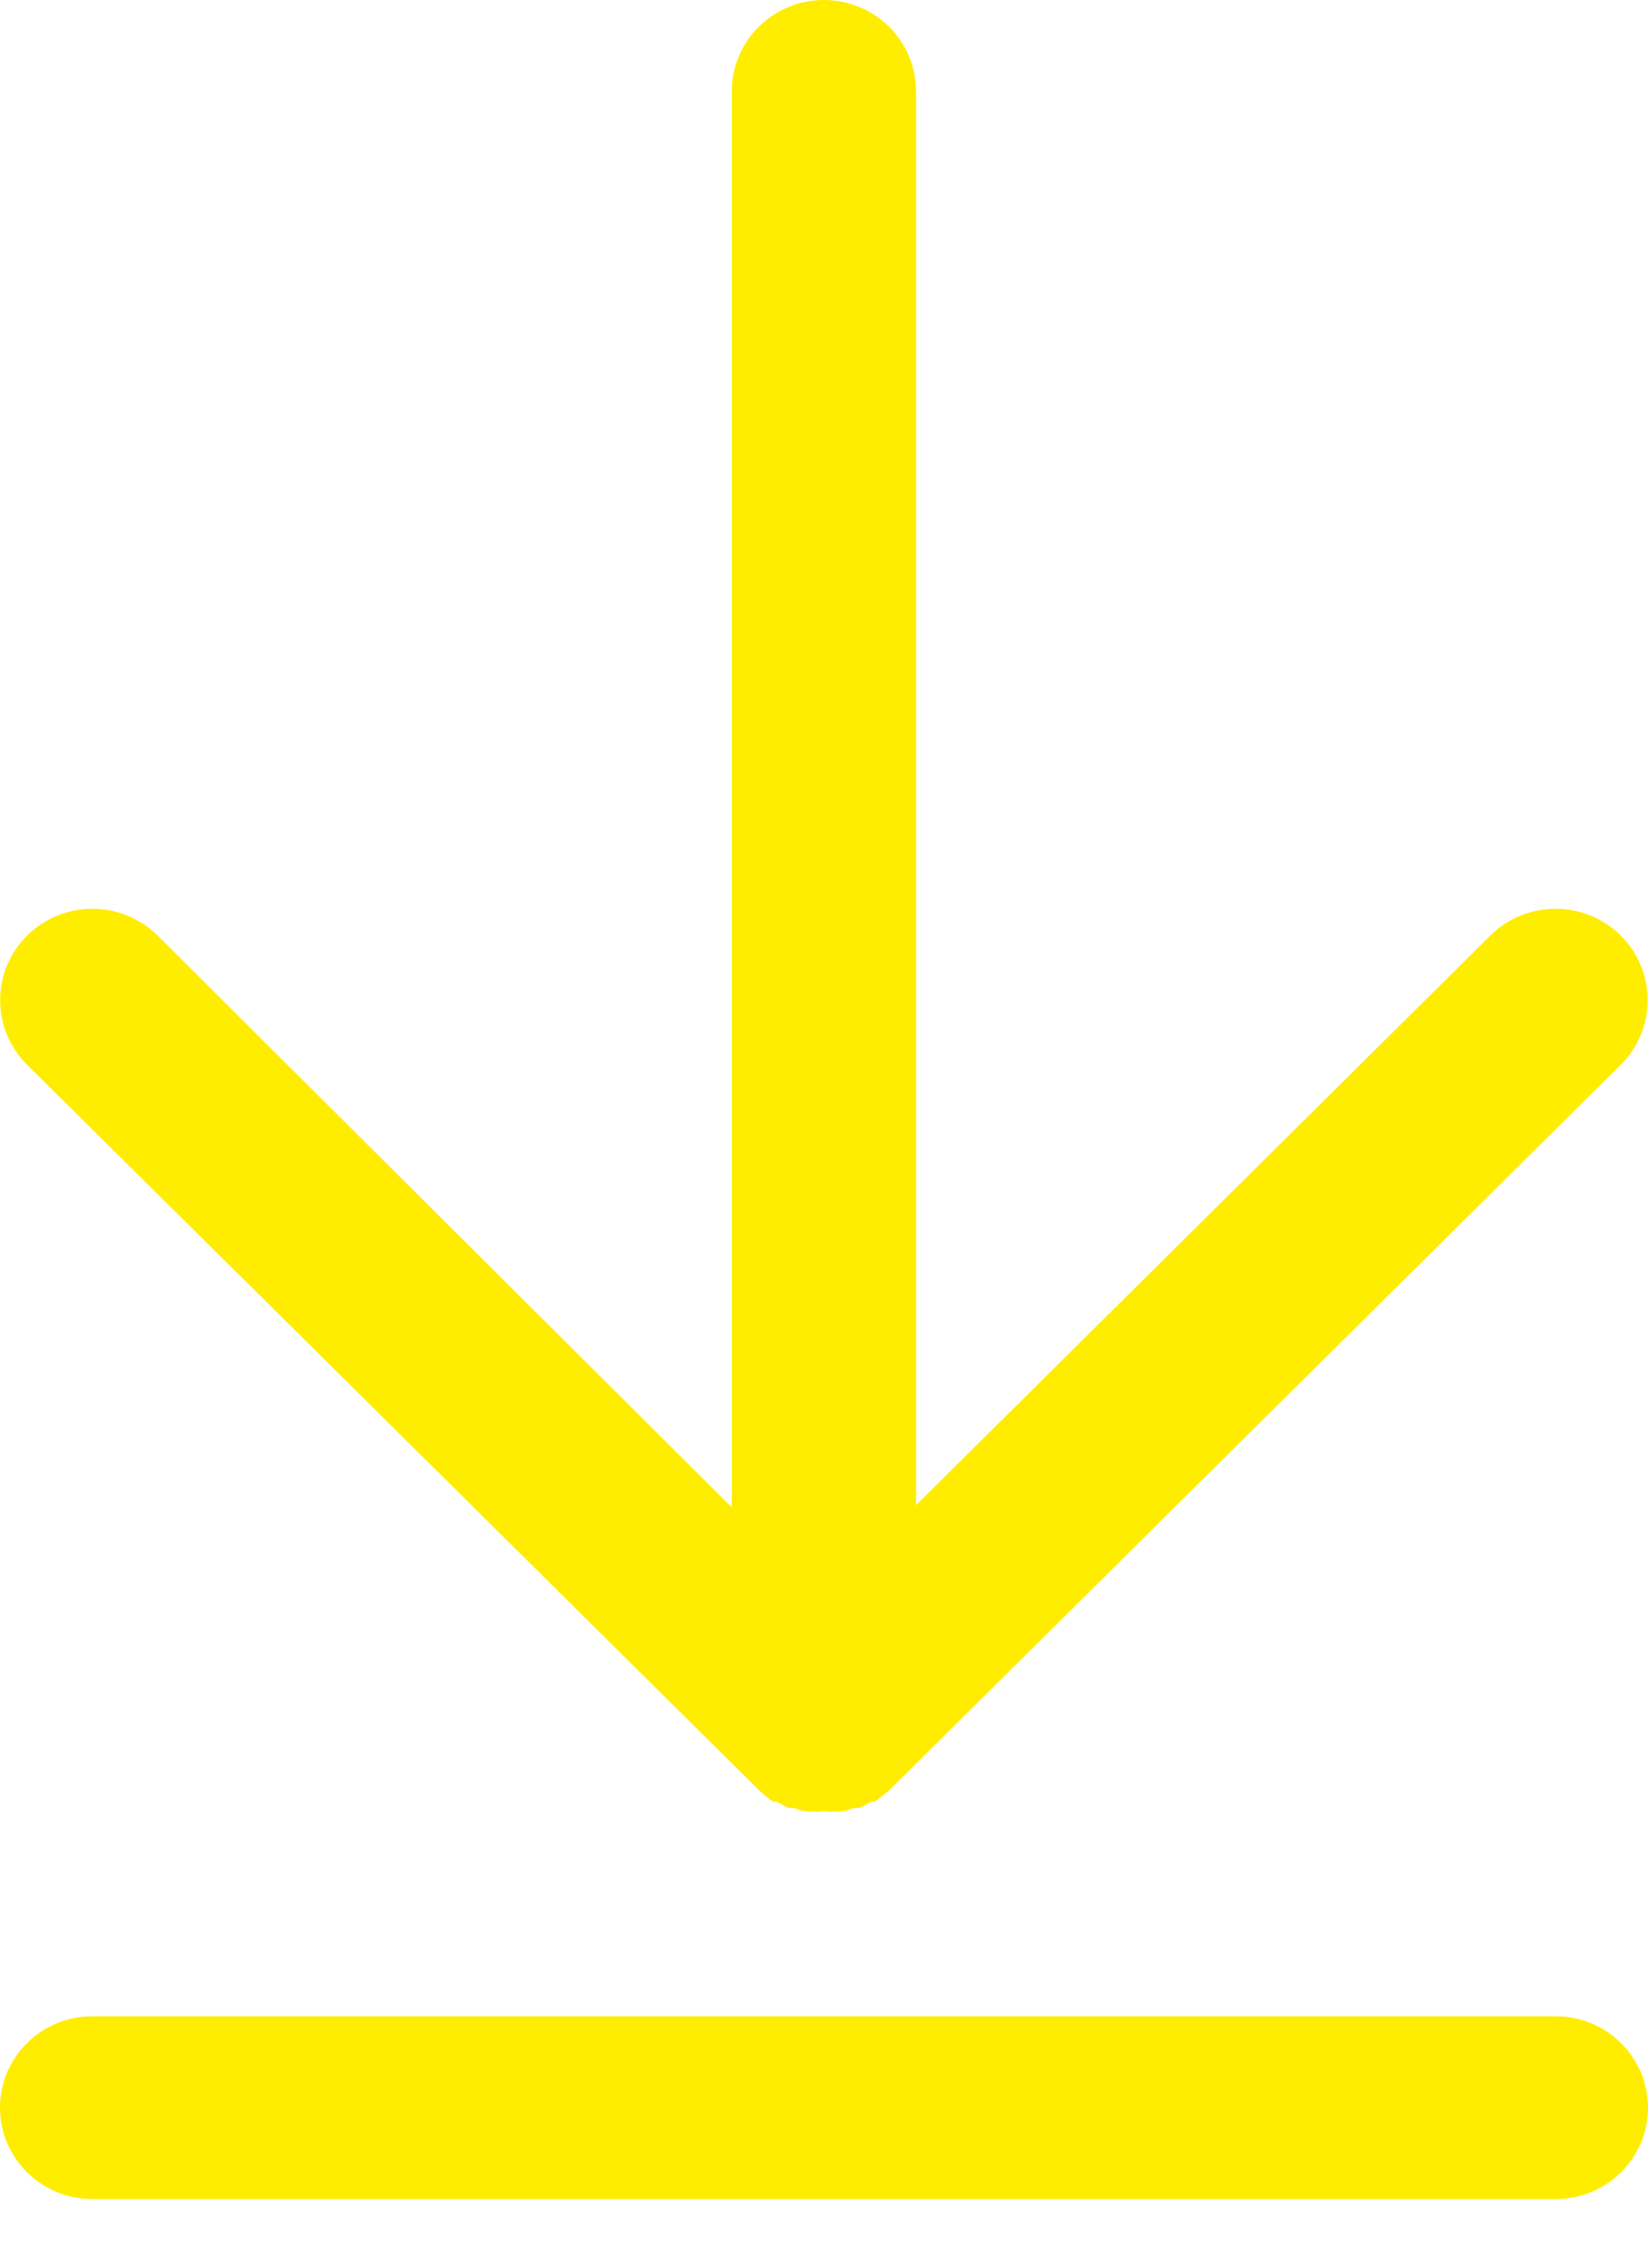 <?xml version="1.0" encoding="UTF-8"?> <svg xmlns="http://www.w3.org/2000/svg" width="24" height="33" viewBox="0 0 24 33" fill="none"> <path d="M11.999 0C11.258 0 10.657 0.596 10.657 1.33V21.936L2.295 13.614C1.77 13.095 0.92 13.095 0.395 13.614C-0.129 14.134 -0.129 14.976 0.395 15.495L11.053 26.051C11.115 26.112 11.183 26.167 11.254 26.217H11.308L11.483 26.311H11.563H11.563C11.619 26.333 11.678 26.349 11.738 26.357C11.825 26.367 11.912 26.367 11.999 26.357C12.089 26.367 12.178 26.367 12.267 26.357C12.325 26.348 12.381 26.332 12.435 26.311H12.516L12.691 26.217H12.745L12.952 26.051L23.603 15.495C24.127 14.976 24.127 14.134 23.603 13.614C23.079 13.095 22.228 13.095 21.704 13.614L13.341 21.903V1.329C13.341 0.977 13.2 0.639 12.948 0.389C12.697 0.14 12.355 0 11.999 0L11.999 0Z" fill="#FFED00"></path> <path d="M1.342 32.001H22.658C23.399 32.001 24 31.406 24 30.672C24 29.937 23.399 29.342 22.658 29.342H1.342C0.601 29.342 0 29.937 0 30.672C0 31.406 0.601 32.001 1.342 32.001Z" fill="#FFED00"></path> </svg> 